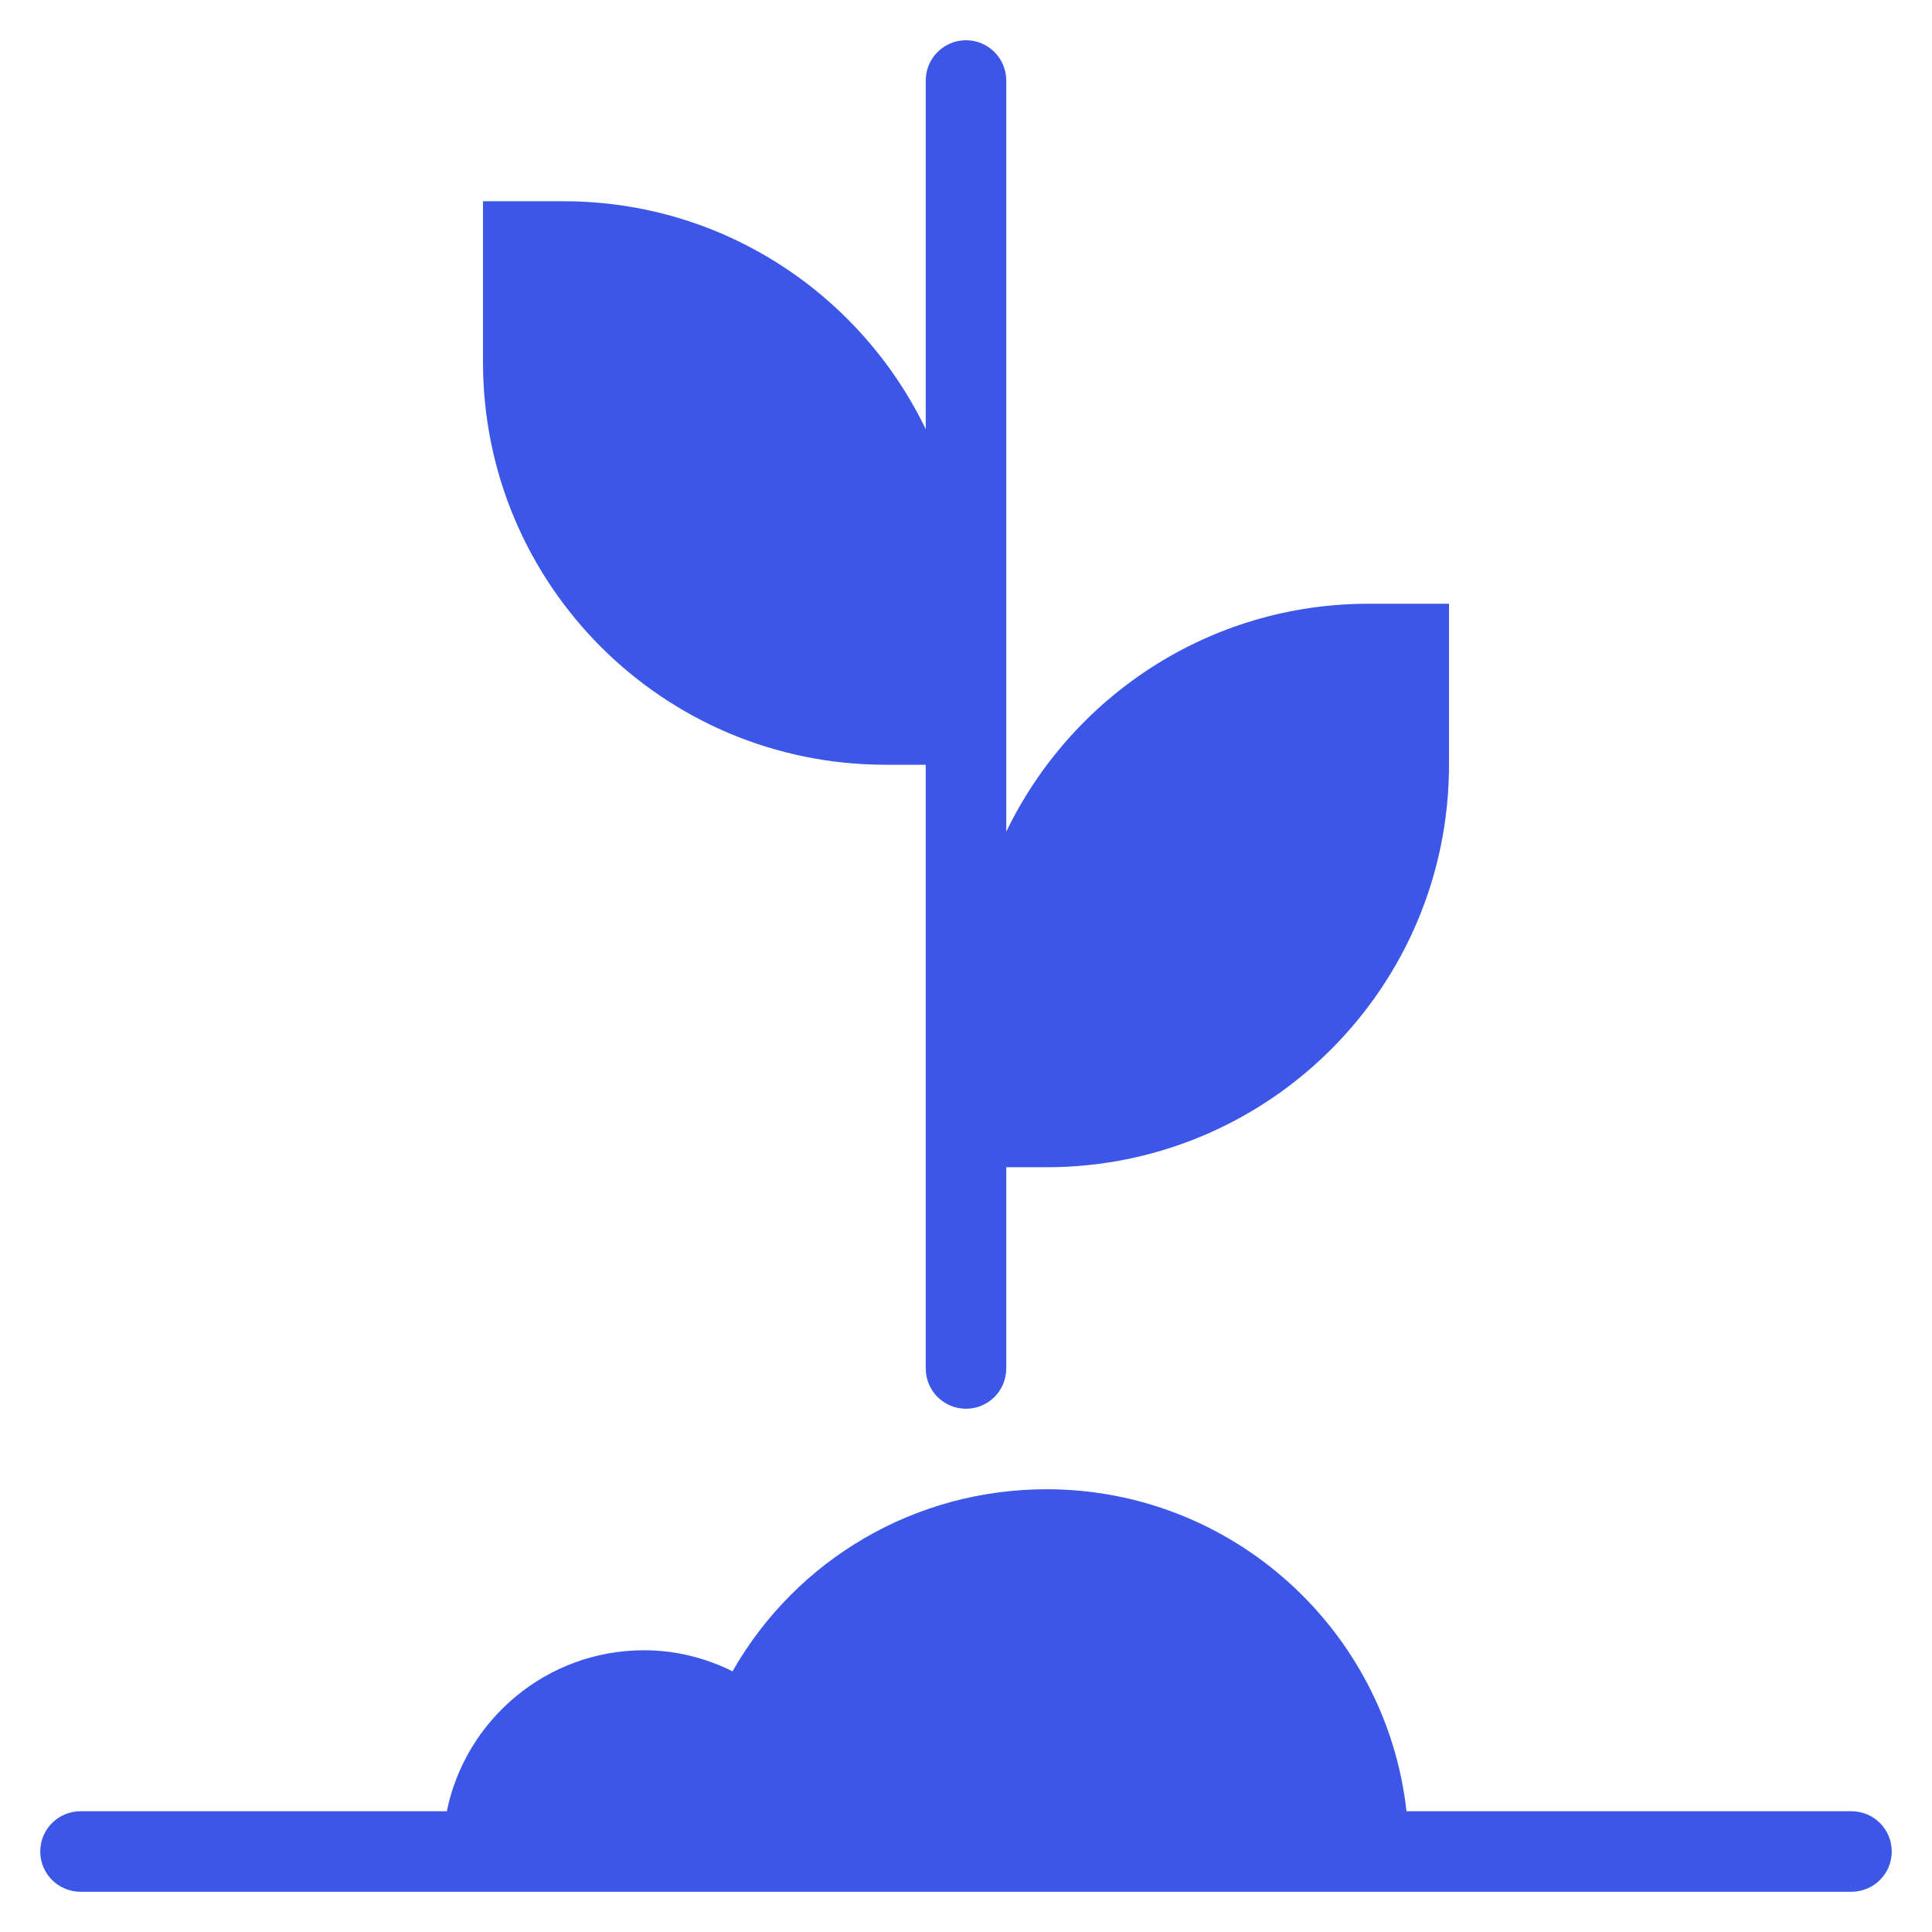<svg xmlns="http://www.w3.org/2000/svg" width="48" height="48" viewBox="0 0 48 48"><g><rect class="nc-transparent-rect" x="0" y="0" width="48" height="48" rx="0" ry="0" fill="none" stroke="none"></rect><g class="nc-icon-wrapper" fill="#3c57e8"><path data-color="color-2" d="M34,15c-3.967,0-7.383,2.315-9,5.663V2c0-0.552-0.447-1-1-1s-1,0.448-1,1 v8.663C21.383,7.315,17.967,5,14,5h-2v4c0,5.523,4.477,10,10,10h1v15c0,0.552,0.447,1,1,1s1-0.448,1-1v-5h1 c5.523,0,10-4.477,10-10v-4H34z"></path> <path fill="#3c57e8" d="M46,45H34.944C34.445,40.506,30.625,37,26,37c-3.264,0-6.212,1.741-7.801,4.523 C17.516,41.182,16.764,41,16,41c-2.415,0-4.435,1.721-4.899,4H2c-0.553,0-1,0.448-1,1s0.447,1,1,1h44 c0.553,0,1-0.448,1-1S46.553,45,46,45z"></path></g></g></svg>